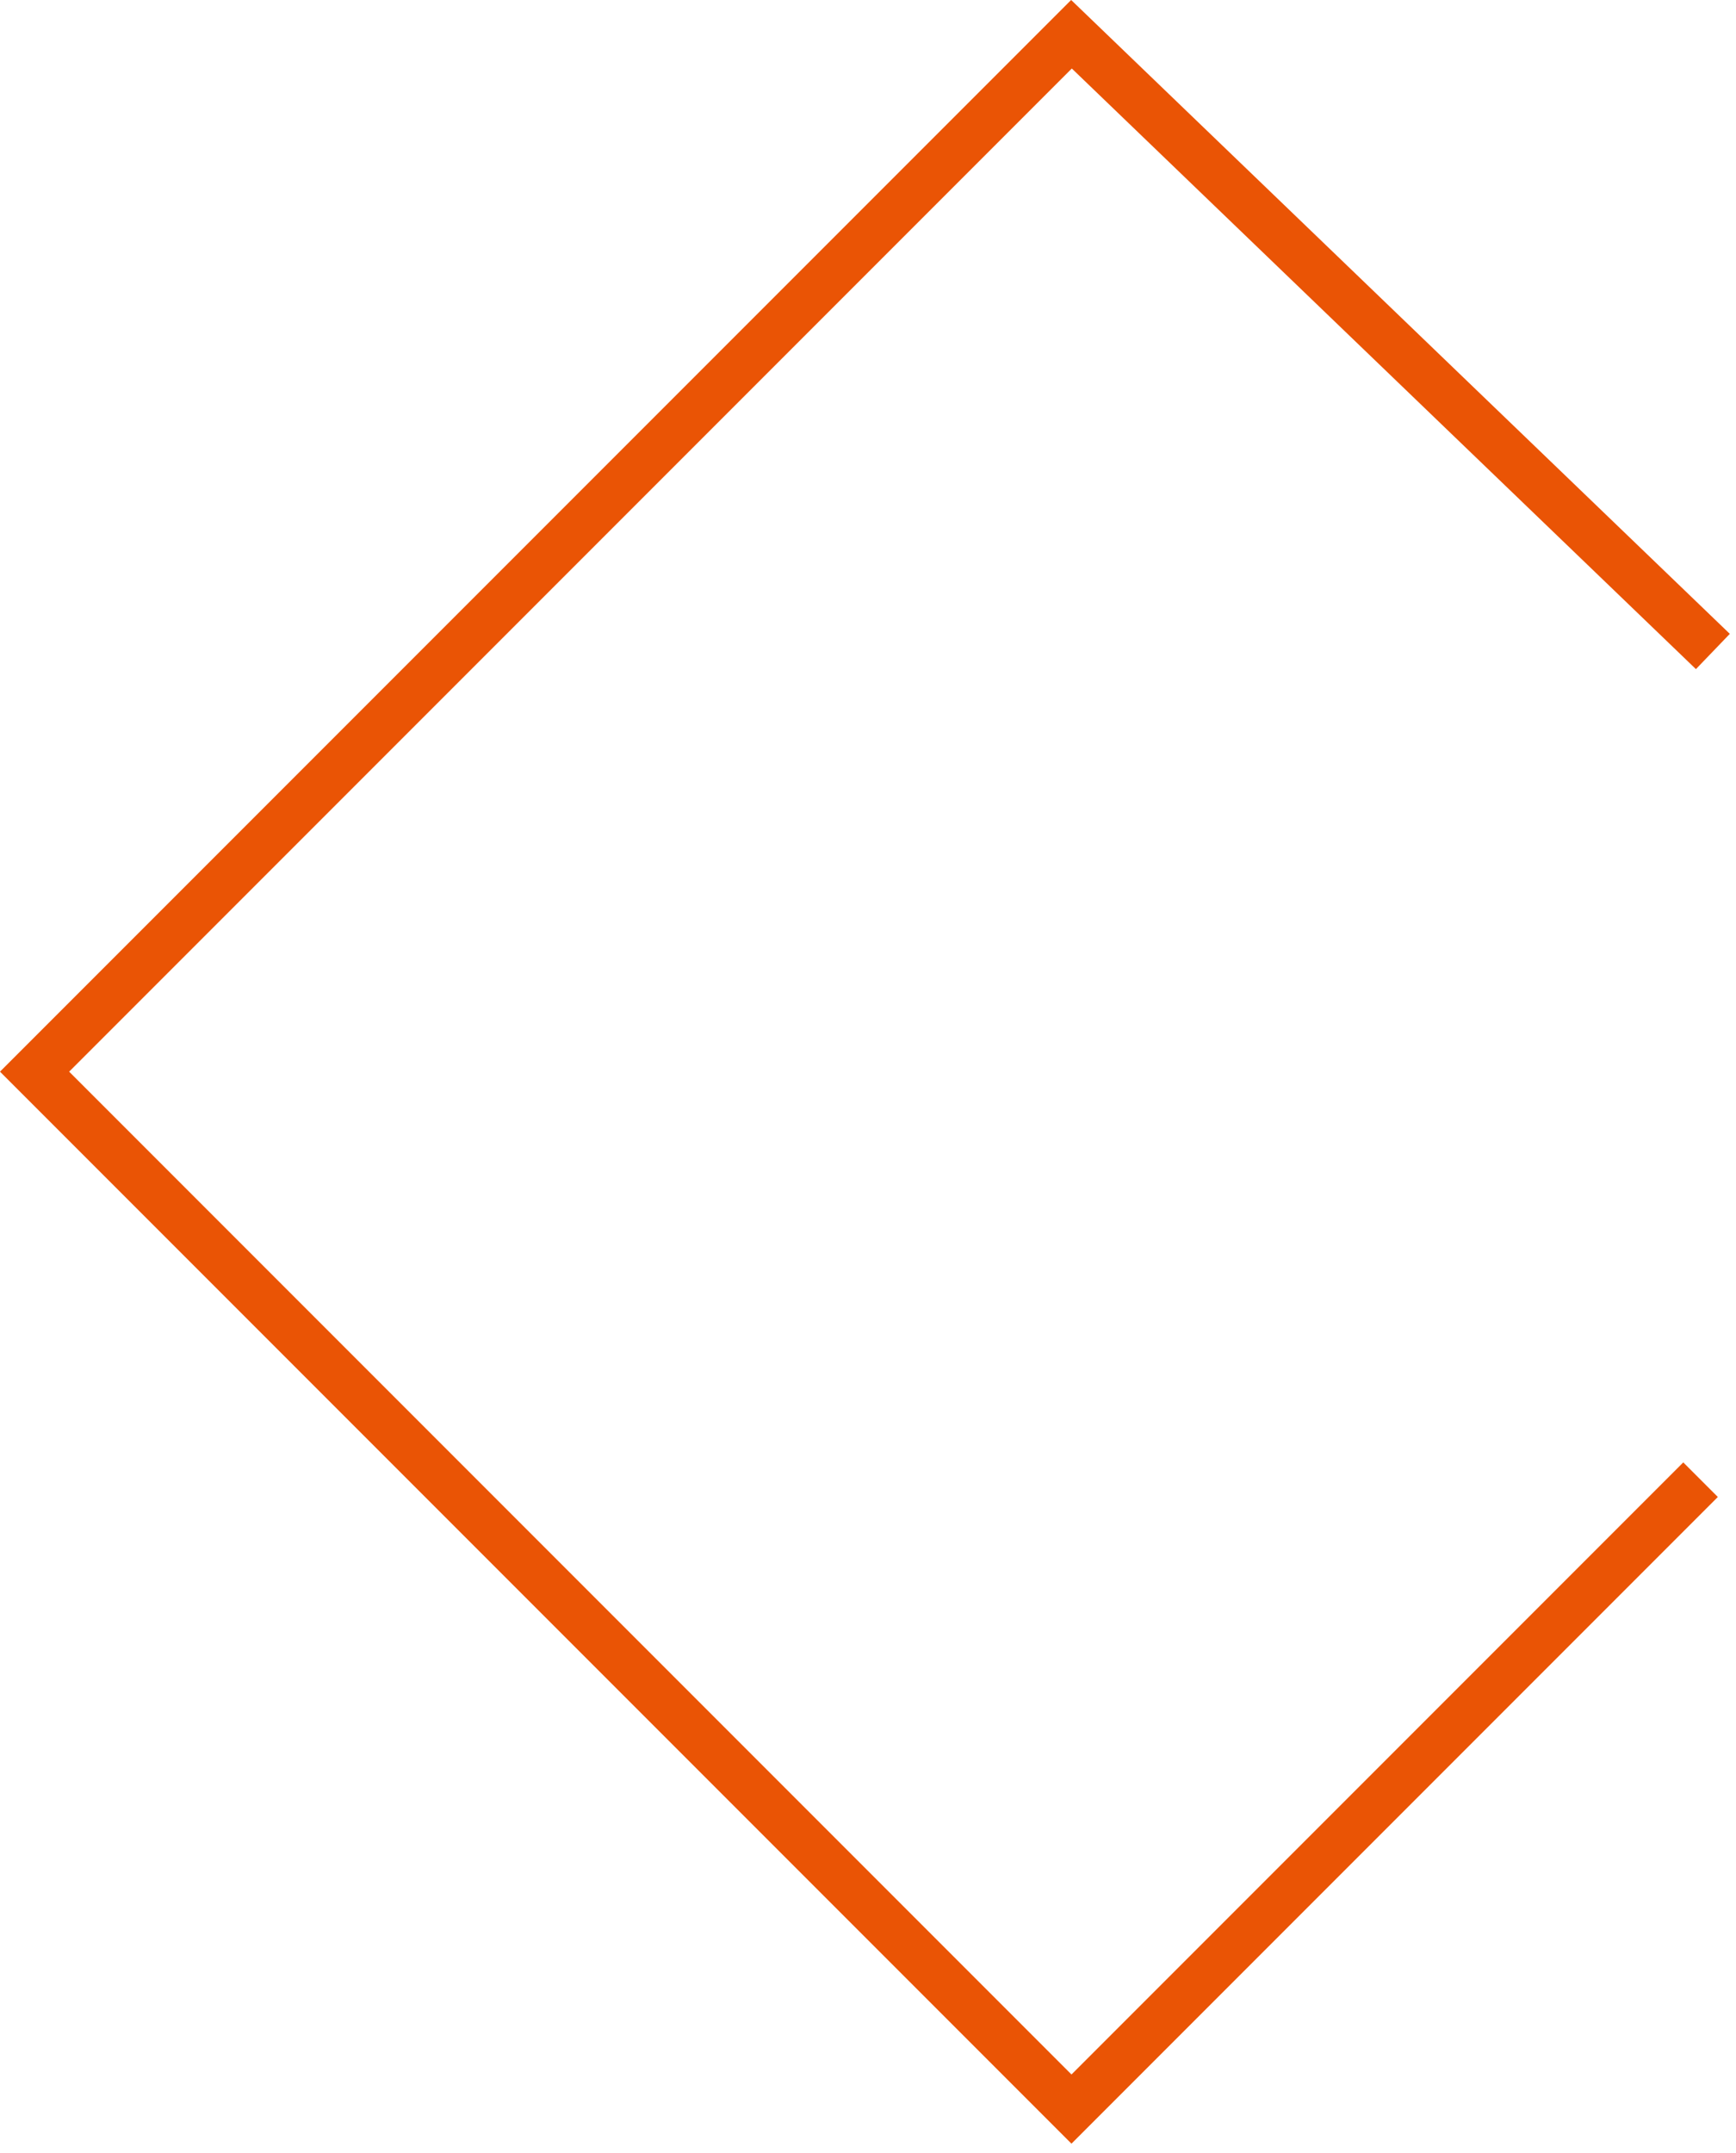 <svg width="71" height="88" viewBox="0 0 71 88" fill="none" xmlns="http://www.w3.org/2000/svg">
<path d="M70.054 26.632L43.822 1.4L1.414 43.808L43.822 86.216L69.55 60.488" stroke="#EA5405" stroke-width="2"/>
</svg>
